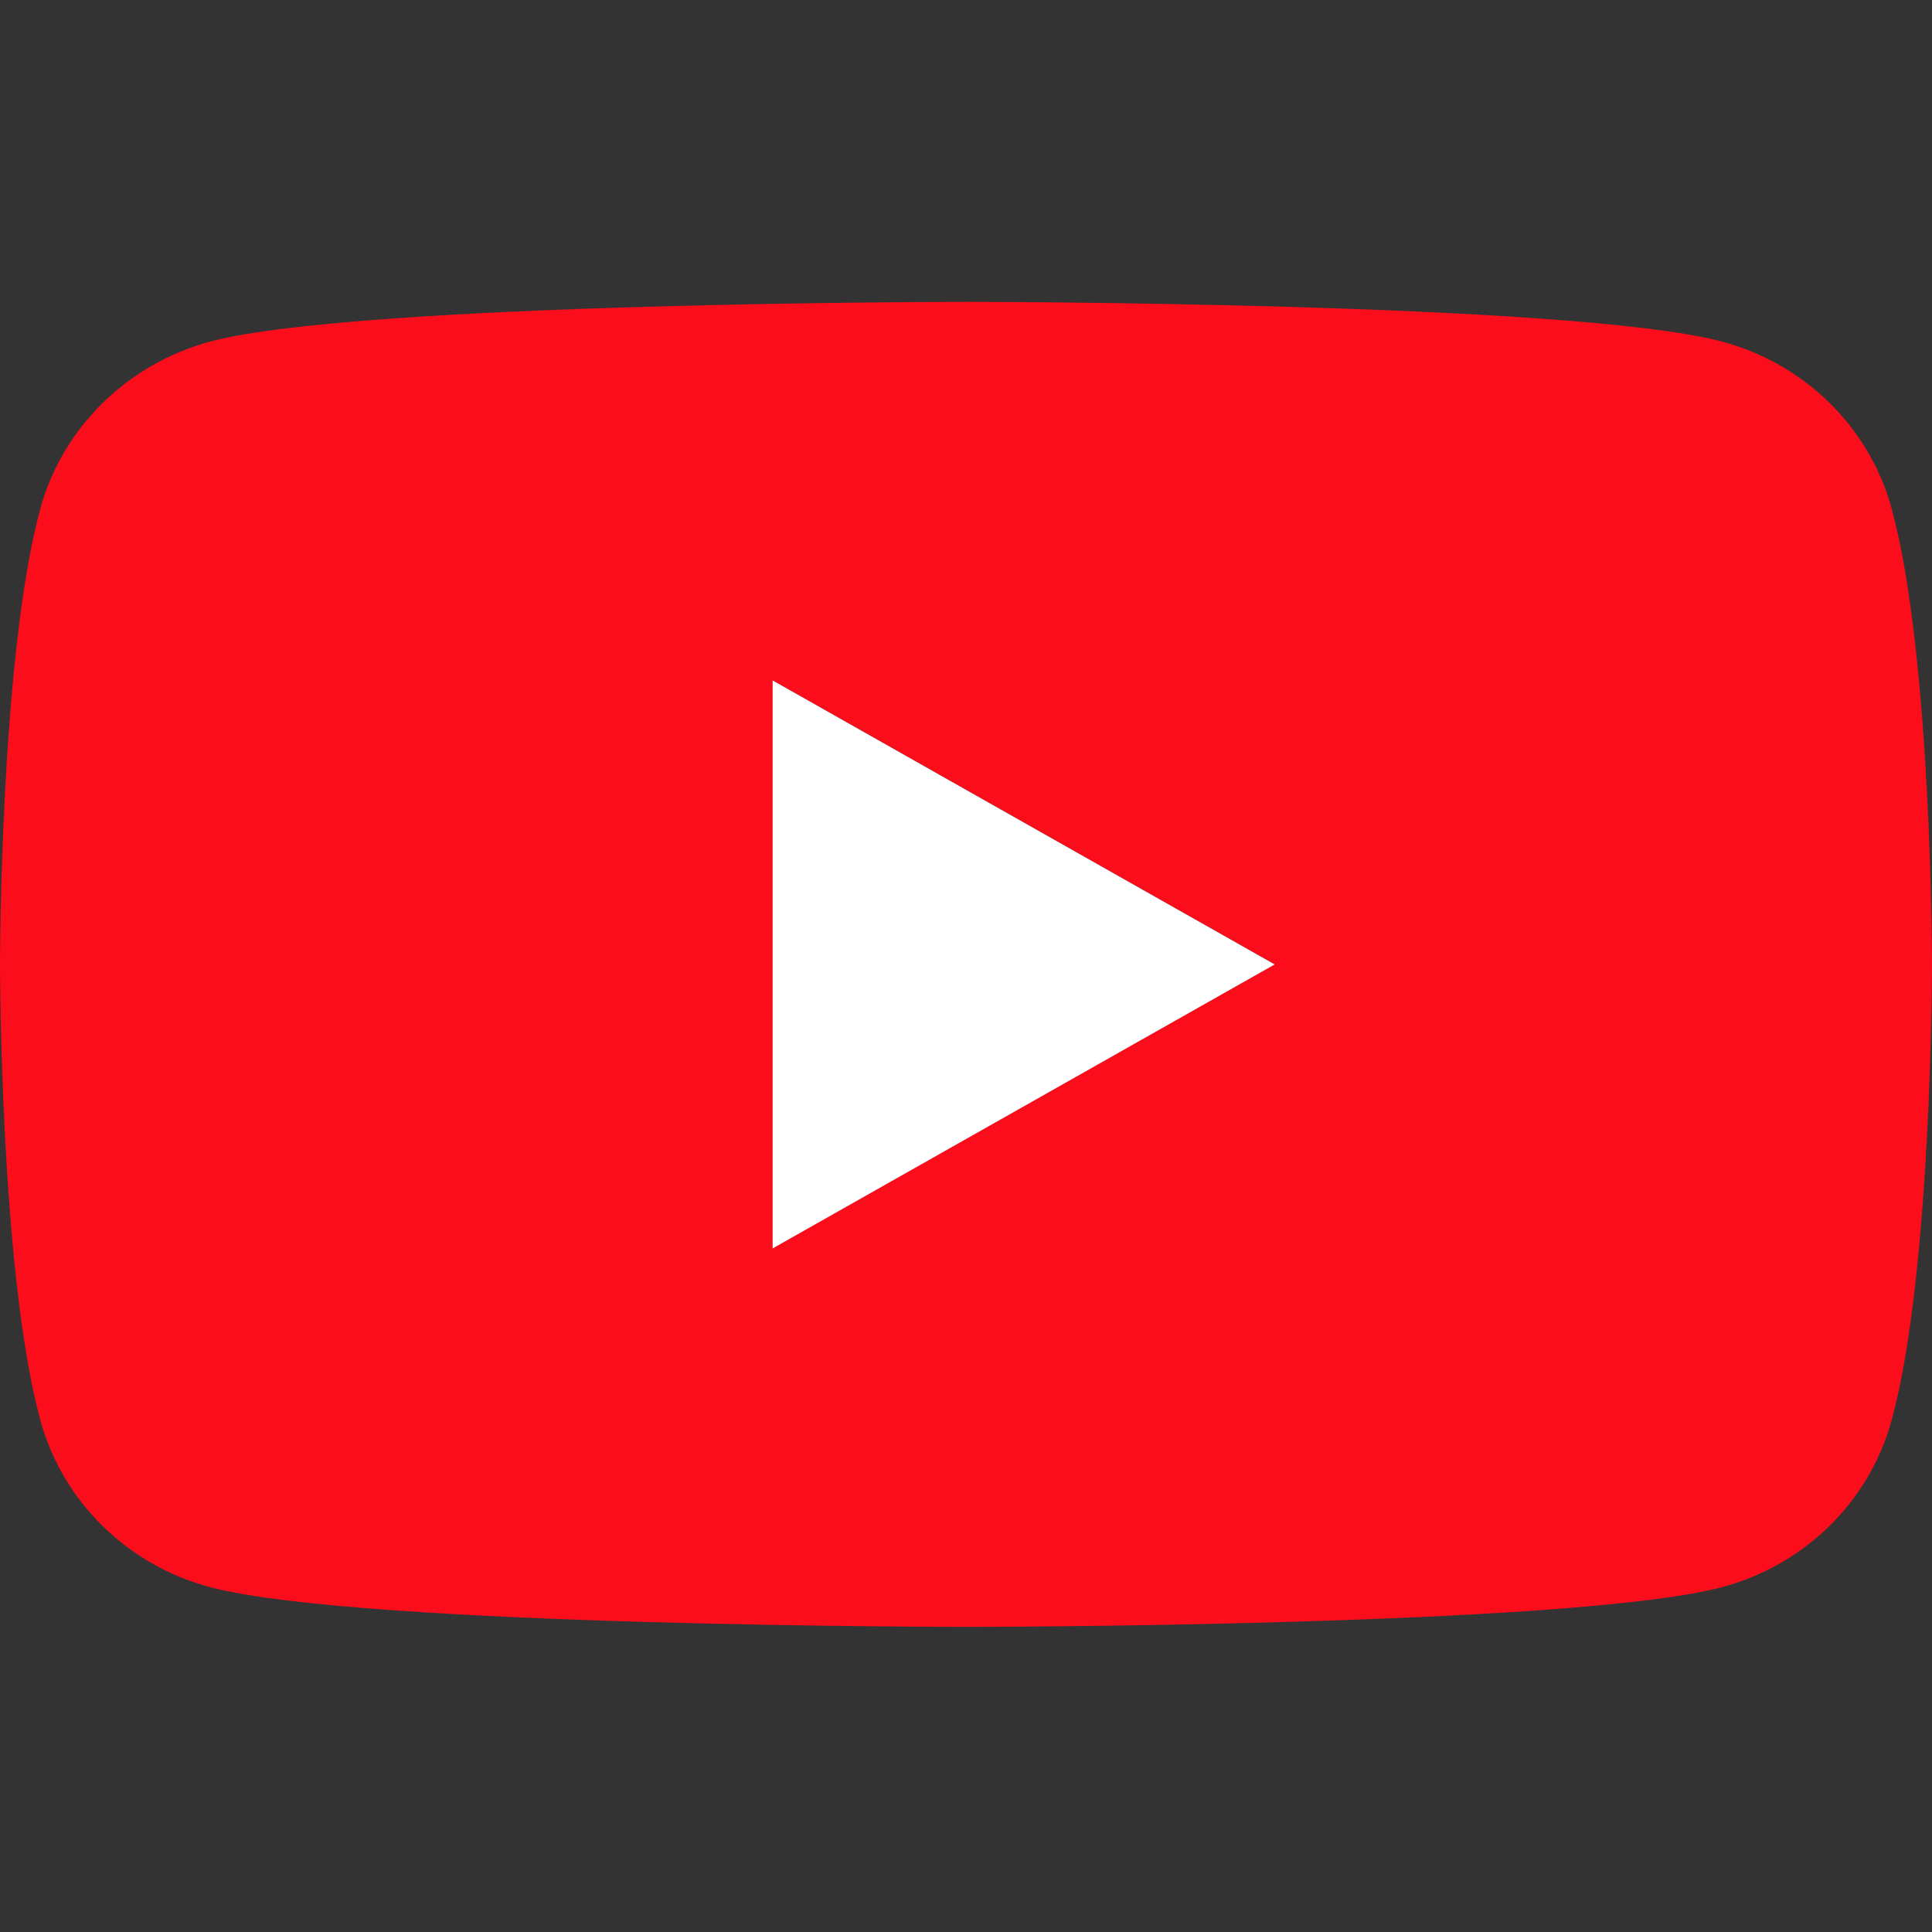 <svg fill="none" height="32" viewBox="0 0 32 32" width="32" xmlns="http://www.w3.org/2000/svg"><rect x="0" y="0" width="32" height="32" fill="#333333" stroke="none"/><path d="m31.332 8.425c-.366-1.35-1.451-2.413-2.829-2.772-2.499-.653-12.503-.653-12.503-.653s-10.004 0-12.503.653c-1.379.366-2.463 1.429-2.829 2.772-.668 2.449-.668 7.548-.668 7.548s0 5.099.668 7.548c.366 1.35 1.451 2.413 2.829 2.772 2.492.653 12.503.653 12.503.653s10.004 0 12.503-.653c1.379-.359 2.463-1.422 2.829-2.772.668-2.442.668-7.548.668-7.548s0-5.099-.668-7.548zm-18.535 12.251v-9.408l8.316 4.704z" fill="#fc0d1c"/><path d="m12.797 11.27v9.408l8.316-4.704z" fill="#fff"/></svg>